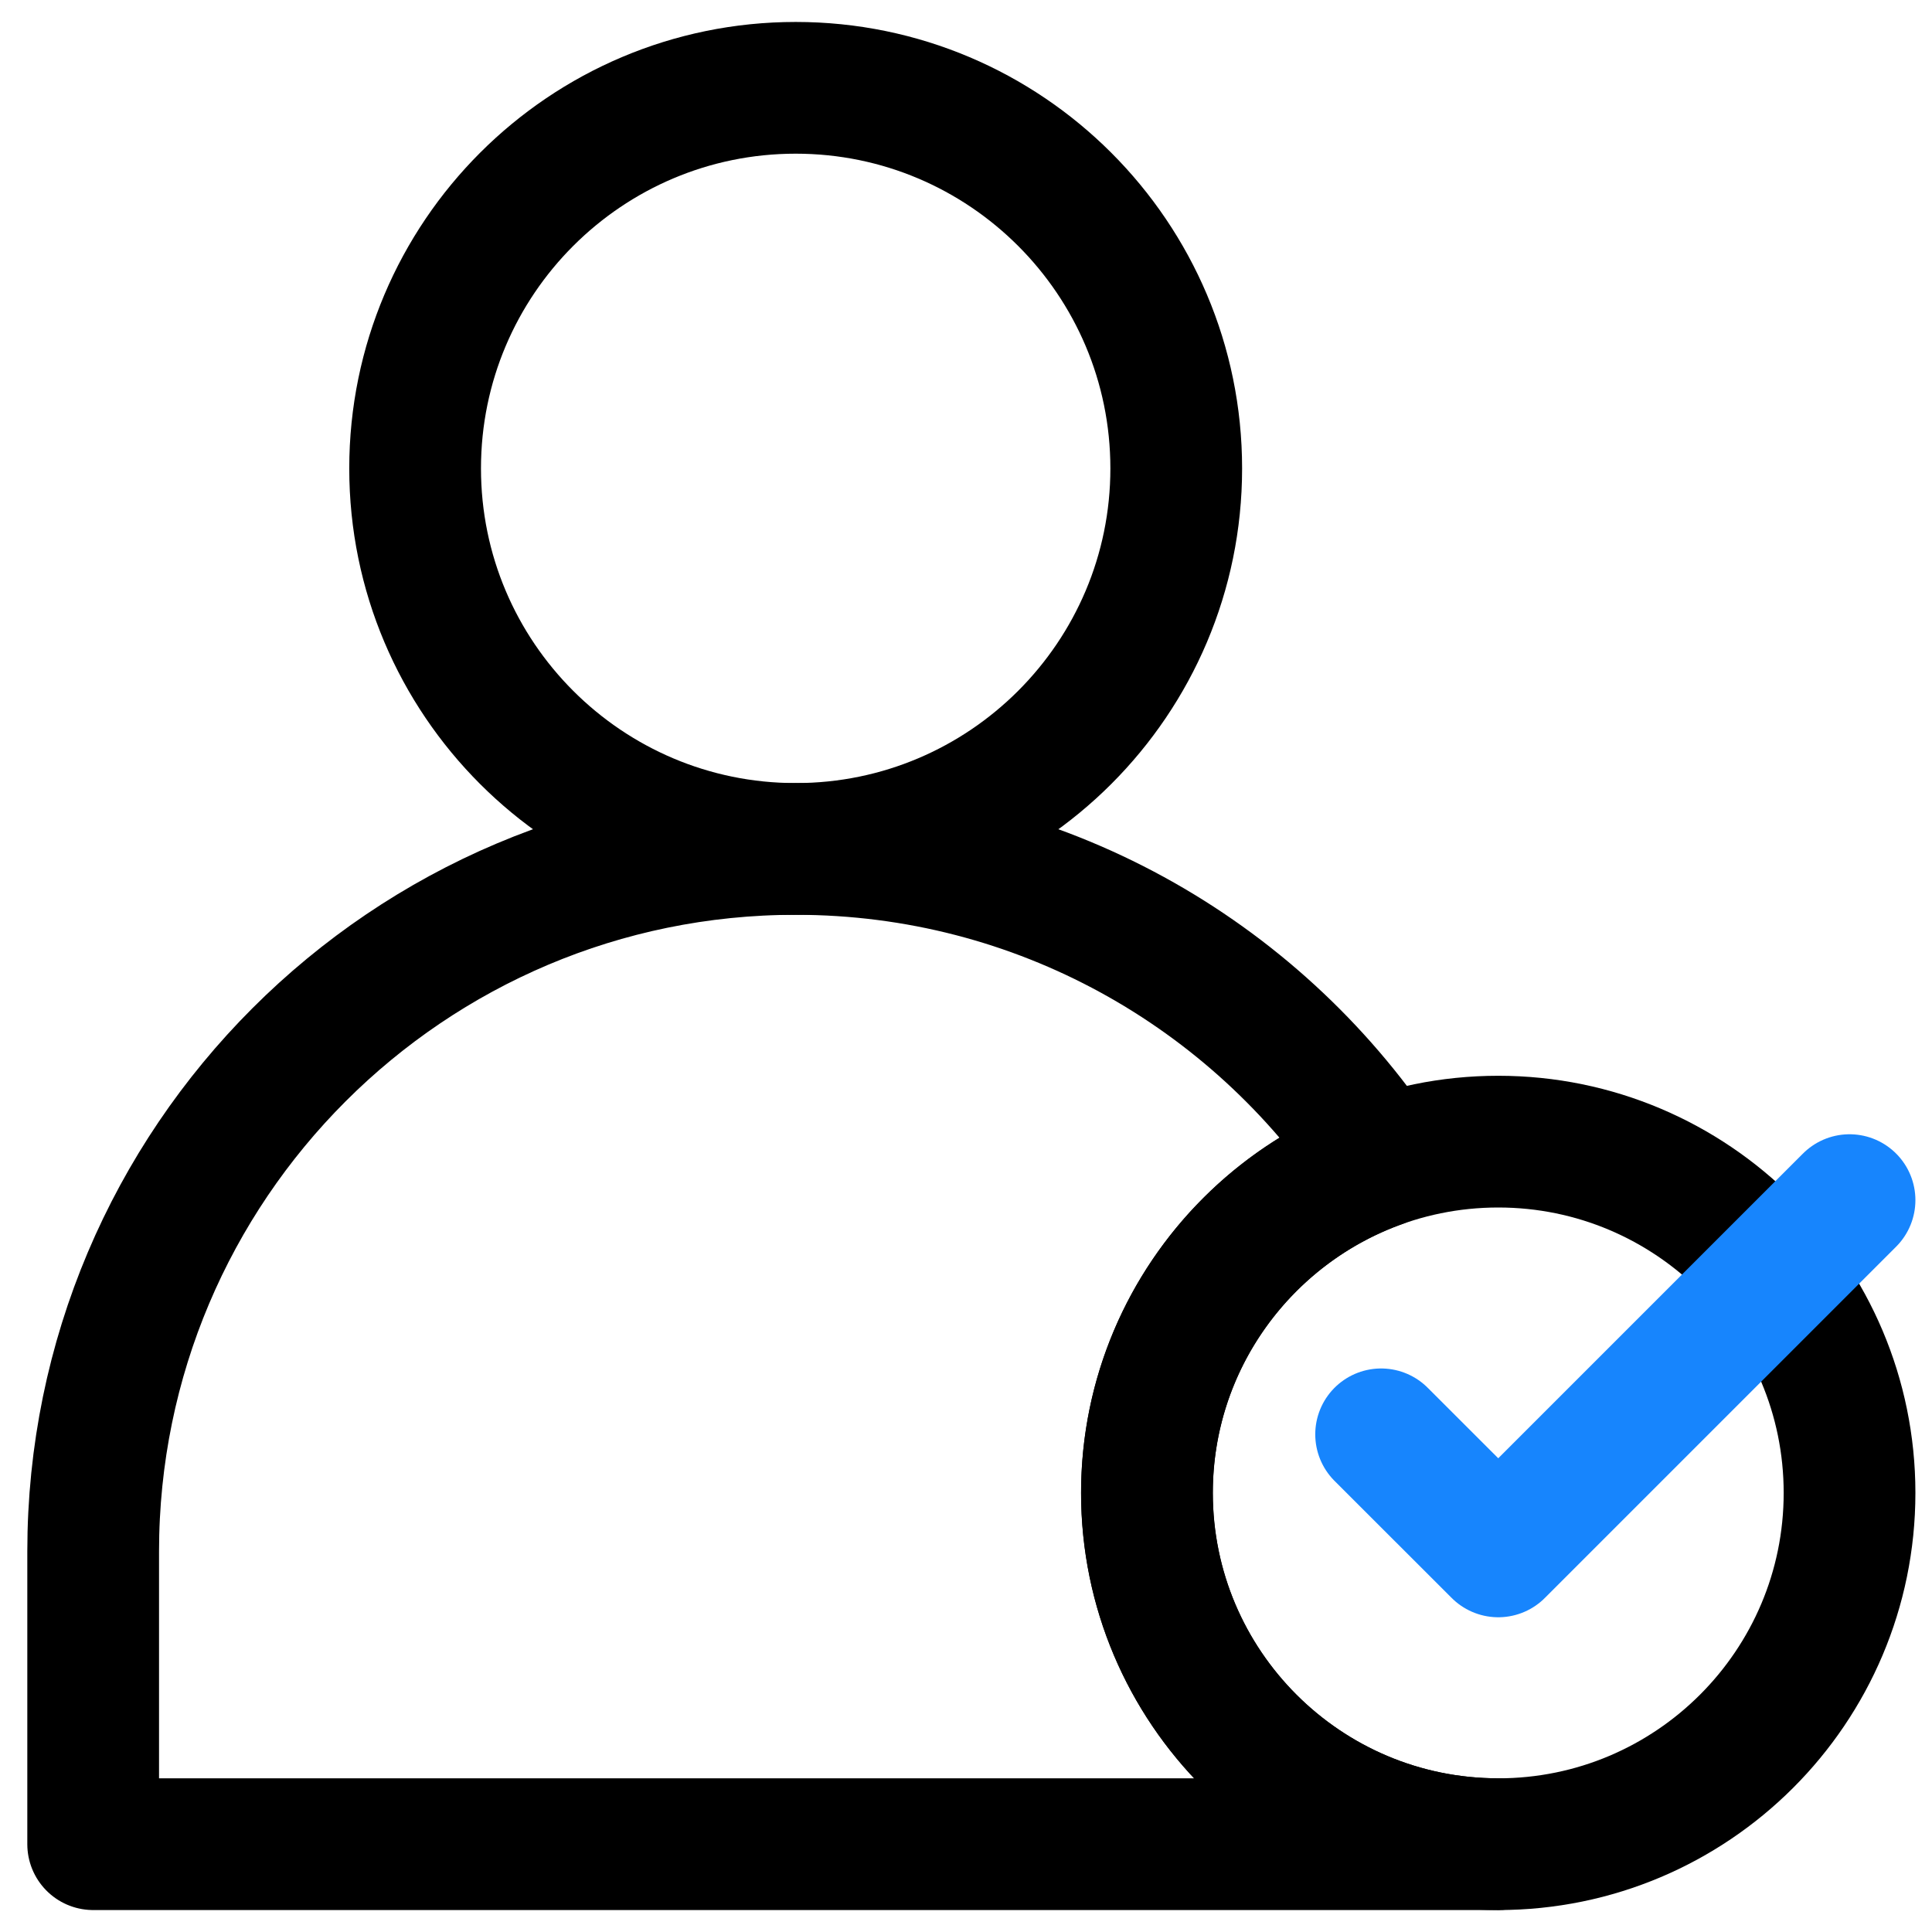 <svg width="22" height="22" viewBox="0 0 22 22" fill="none" xmlns="http://www.w3.org/2000/svg">
<path d="M9.061 1C11.452 1 13.394 2.942 13.394 5.334C13.394 7.725 11.452 9.667 9.061 9.667C6.669 9.667 4.727 7.725 4.727 5.334C4.727 2.942 6.669 1 9.061 1Z" stroke="black" stroke-width="1.5" stroke-miterlimit="10" stroke-linecap="round" stroke-linejoin="round"/>
<path d="M17.061 13C19.268 13 21.061 14.792 21.061 17C21.061 19.208 19.268 21 17.061 21C14.853 21 13.06 19.208 13.06 17C13.06 14.792 14.853 13 17.061 13Z" stroke="black" stroke-width="1.5" stroke-miterlimit="10" stroke-linecap="round" stroke-linejoin="round"/>
<path d="M17.061 21H1.061V17.667C1.061 13.251 4.645 9.667 9.061 9.667C11.836 9.667 14.283 11.083 15.718 13.231C14.17 13.784 13.061 15.263 13.061 17C13.061 19.208 14.853 21 17.061 21Z" stroke="black" stroke-width="1.5" stroke-miterlimit="10" stroke-linecap="round" stroke-linejoin="round"/>
<path d="M15.727 16.333L17.061 17.666L21.061 13.666" stroke="#1785FD" stroke-width="1.5" stroke-miterlimit="10" stroke-linecap="round" stroke-linejoin="round"/>
</svg>
